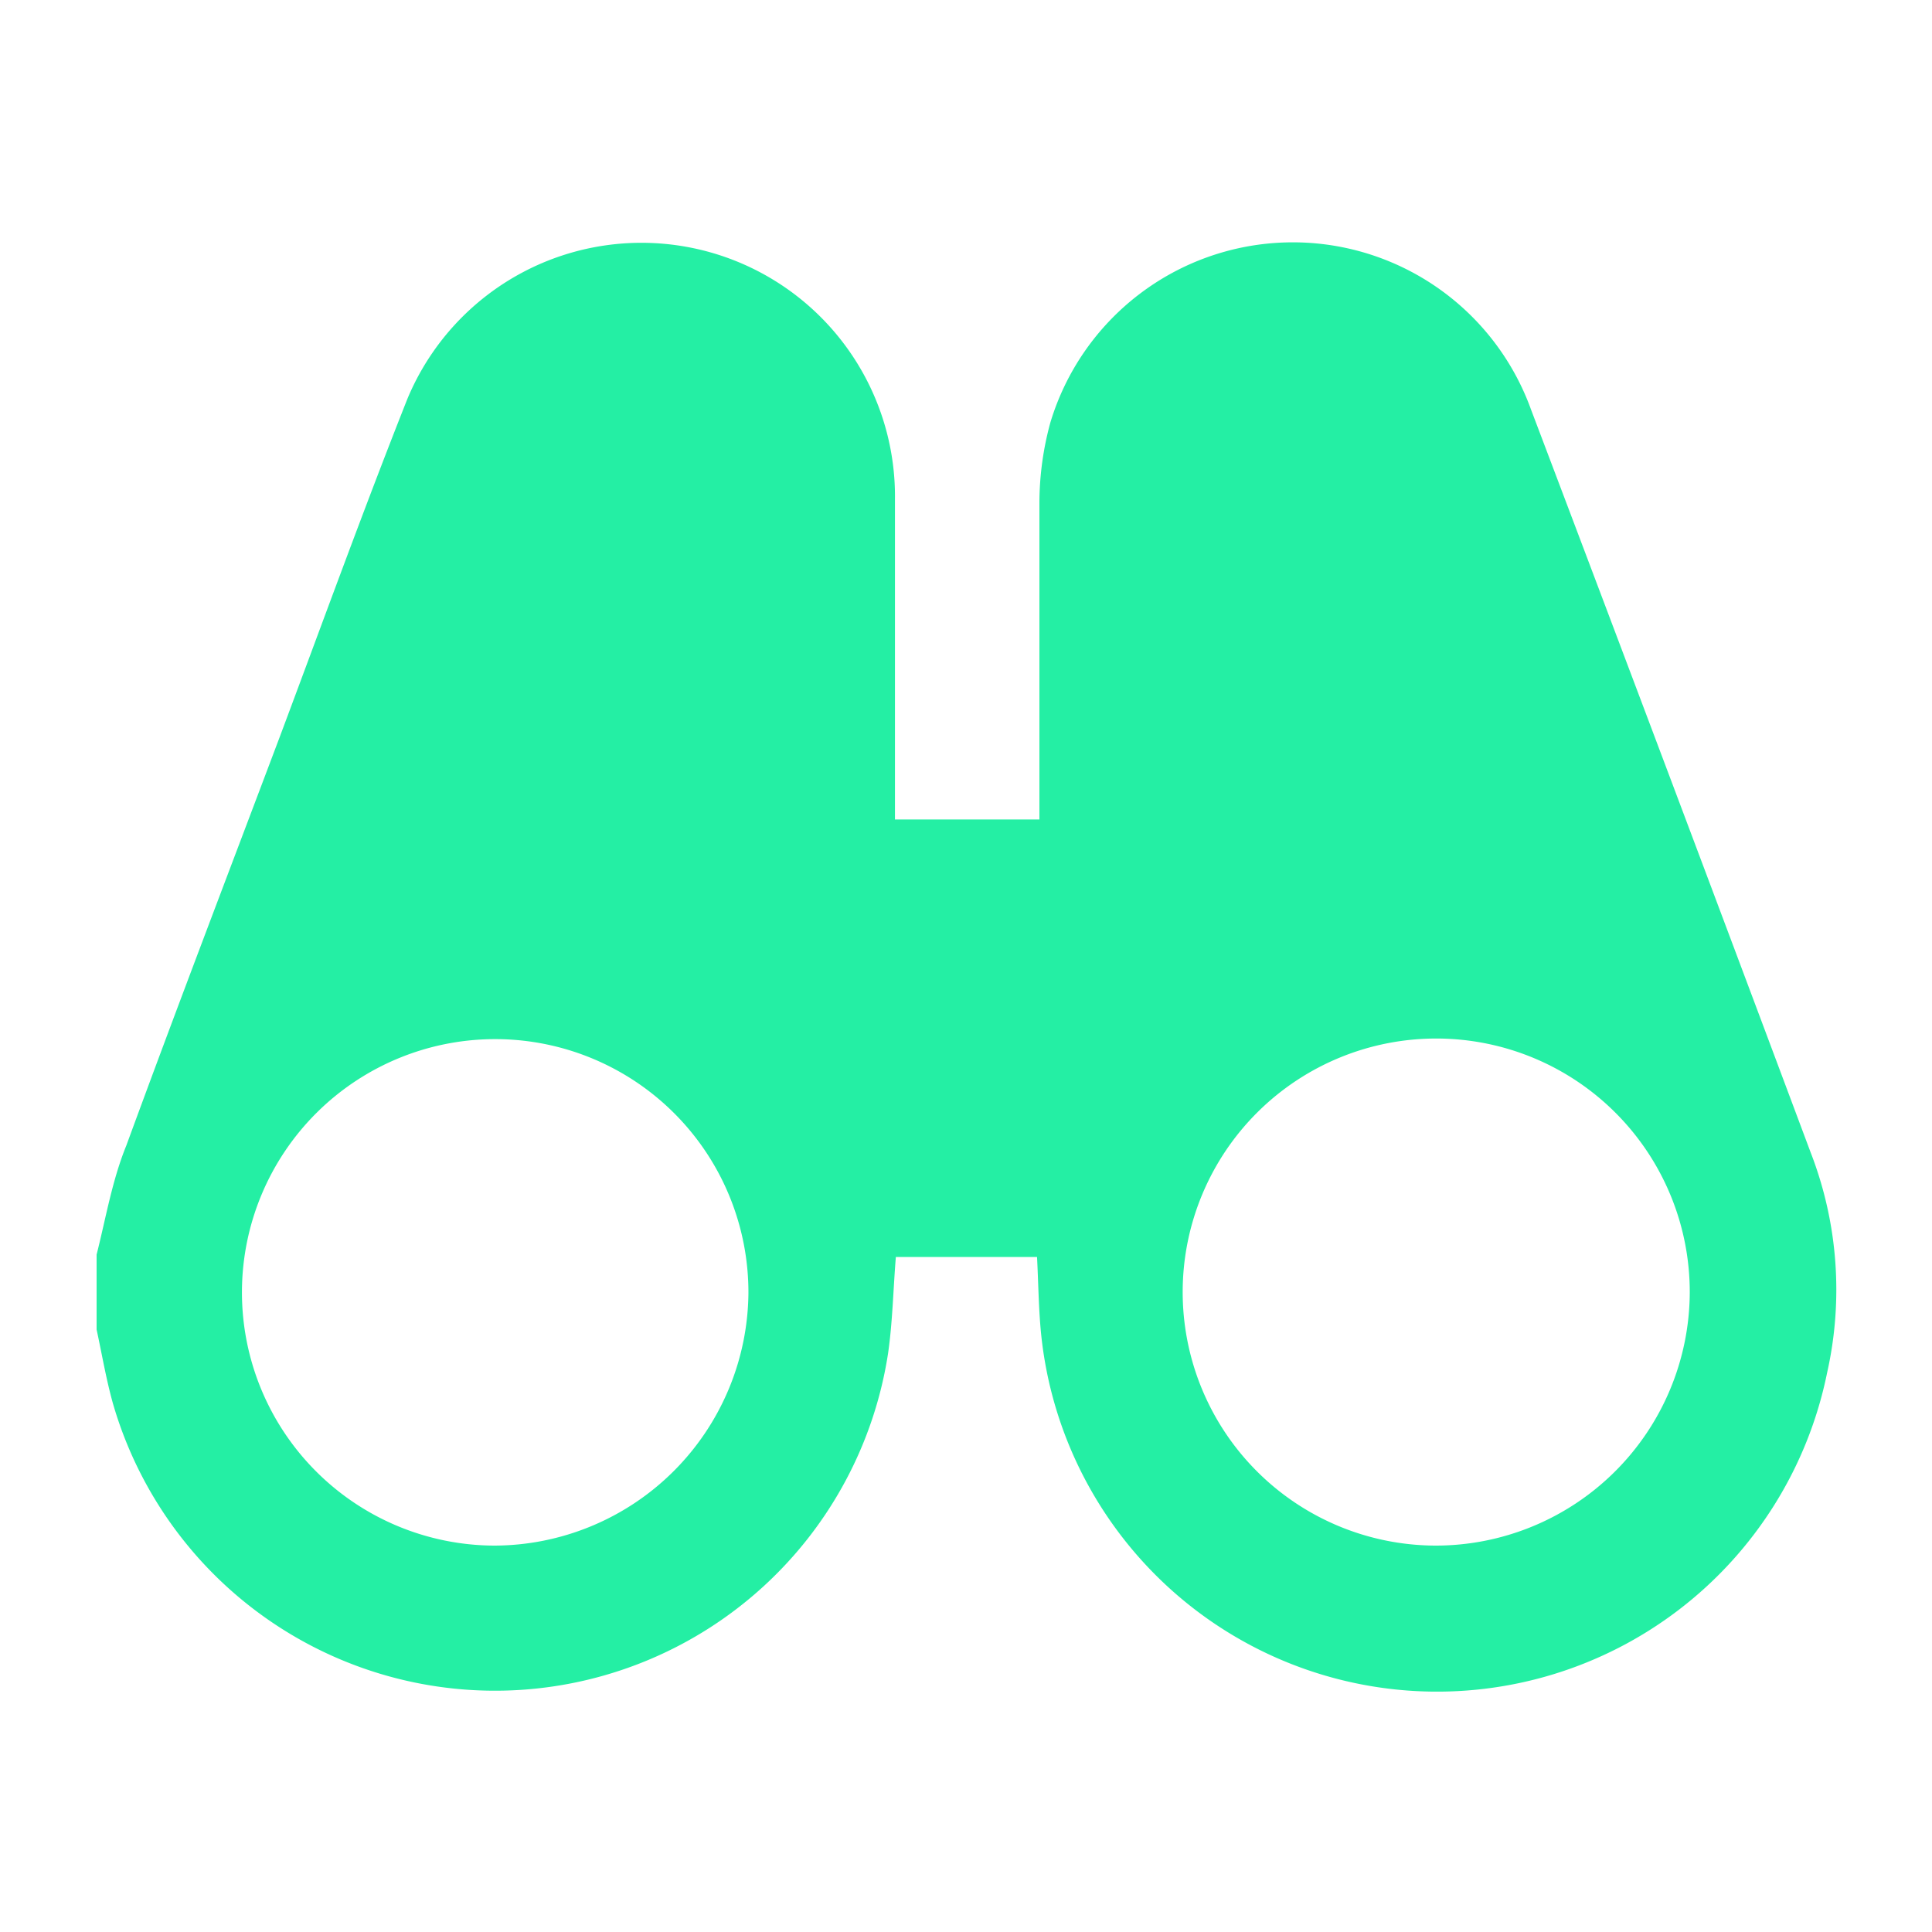 <svg id="Layer_1" data-name="Layer 1" xmlns="http://www.w3.org/2000/svg" viewBox="0 0 65 65"><defs><style>.cls-1{fill:#24efa4;}</style></defs><path class="cls-1" d="M3.25,44.73V42.21c.31-1.22.52-2.49,1-3.67,1.69-4.61,3.44-9.18,5.17-13.77,1.42-3.79,2.8-7.6,4.29-11.36a8.53,8.53,0,0,1,16.4,3.38c0,3.37,0,6.74,0,10.11v.67h4.86v-.73c0-3.31,0-6.62,0-9.93a10.28,10.28,0,0,1,.37-2.7,8.52,8.52,0,0,1,16.17-.43q4.74,12.51,9.41,25a12.77,12.77,0,0,1,.55,7.41A13.39,13.39,0,0,1,35,44.58c-.06-.76-.07-1.52-.11-2.29H30.14c-.09,1.11-.11,2.18-.26,3.23A13.38,13.38,0,0,1,3.8,47.22C3.57,46.4,3.43,45.56,3.25,44.73Zm53.6-1.23A8.53,8.53,0,1,0,48.28,52,8.55,8.55,0,0,0,56.85,43.5Zm-31.67,0A8.52,8.52,0,1,0,16.62,52,8.57,8.57,0,0,0,25.18,43.49Z"/></svg>